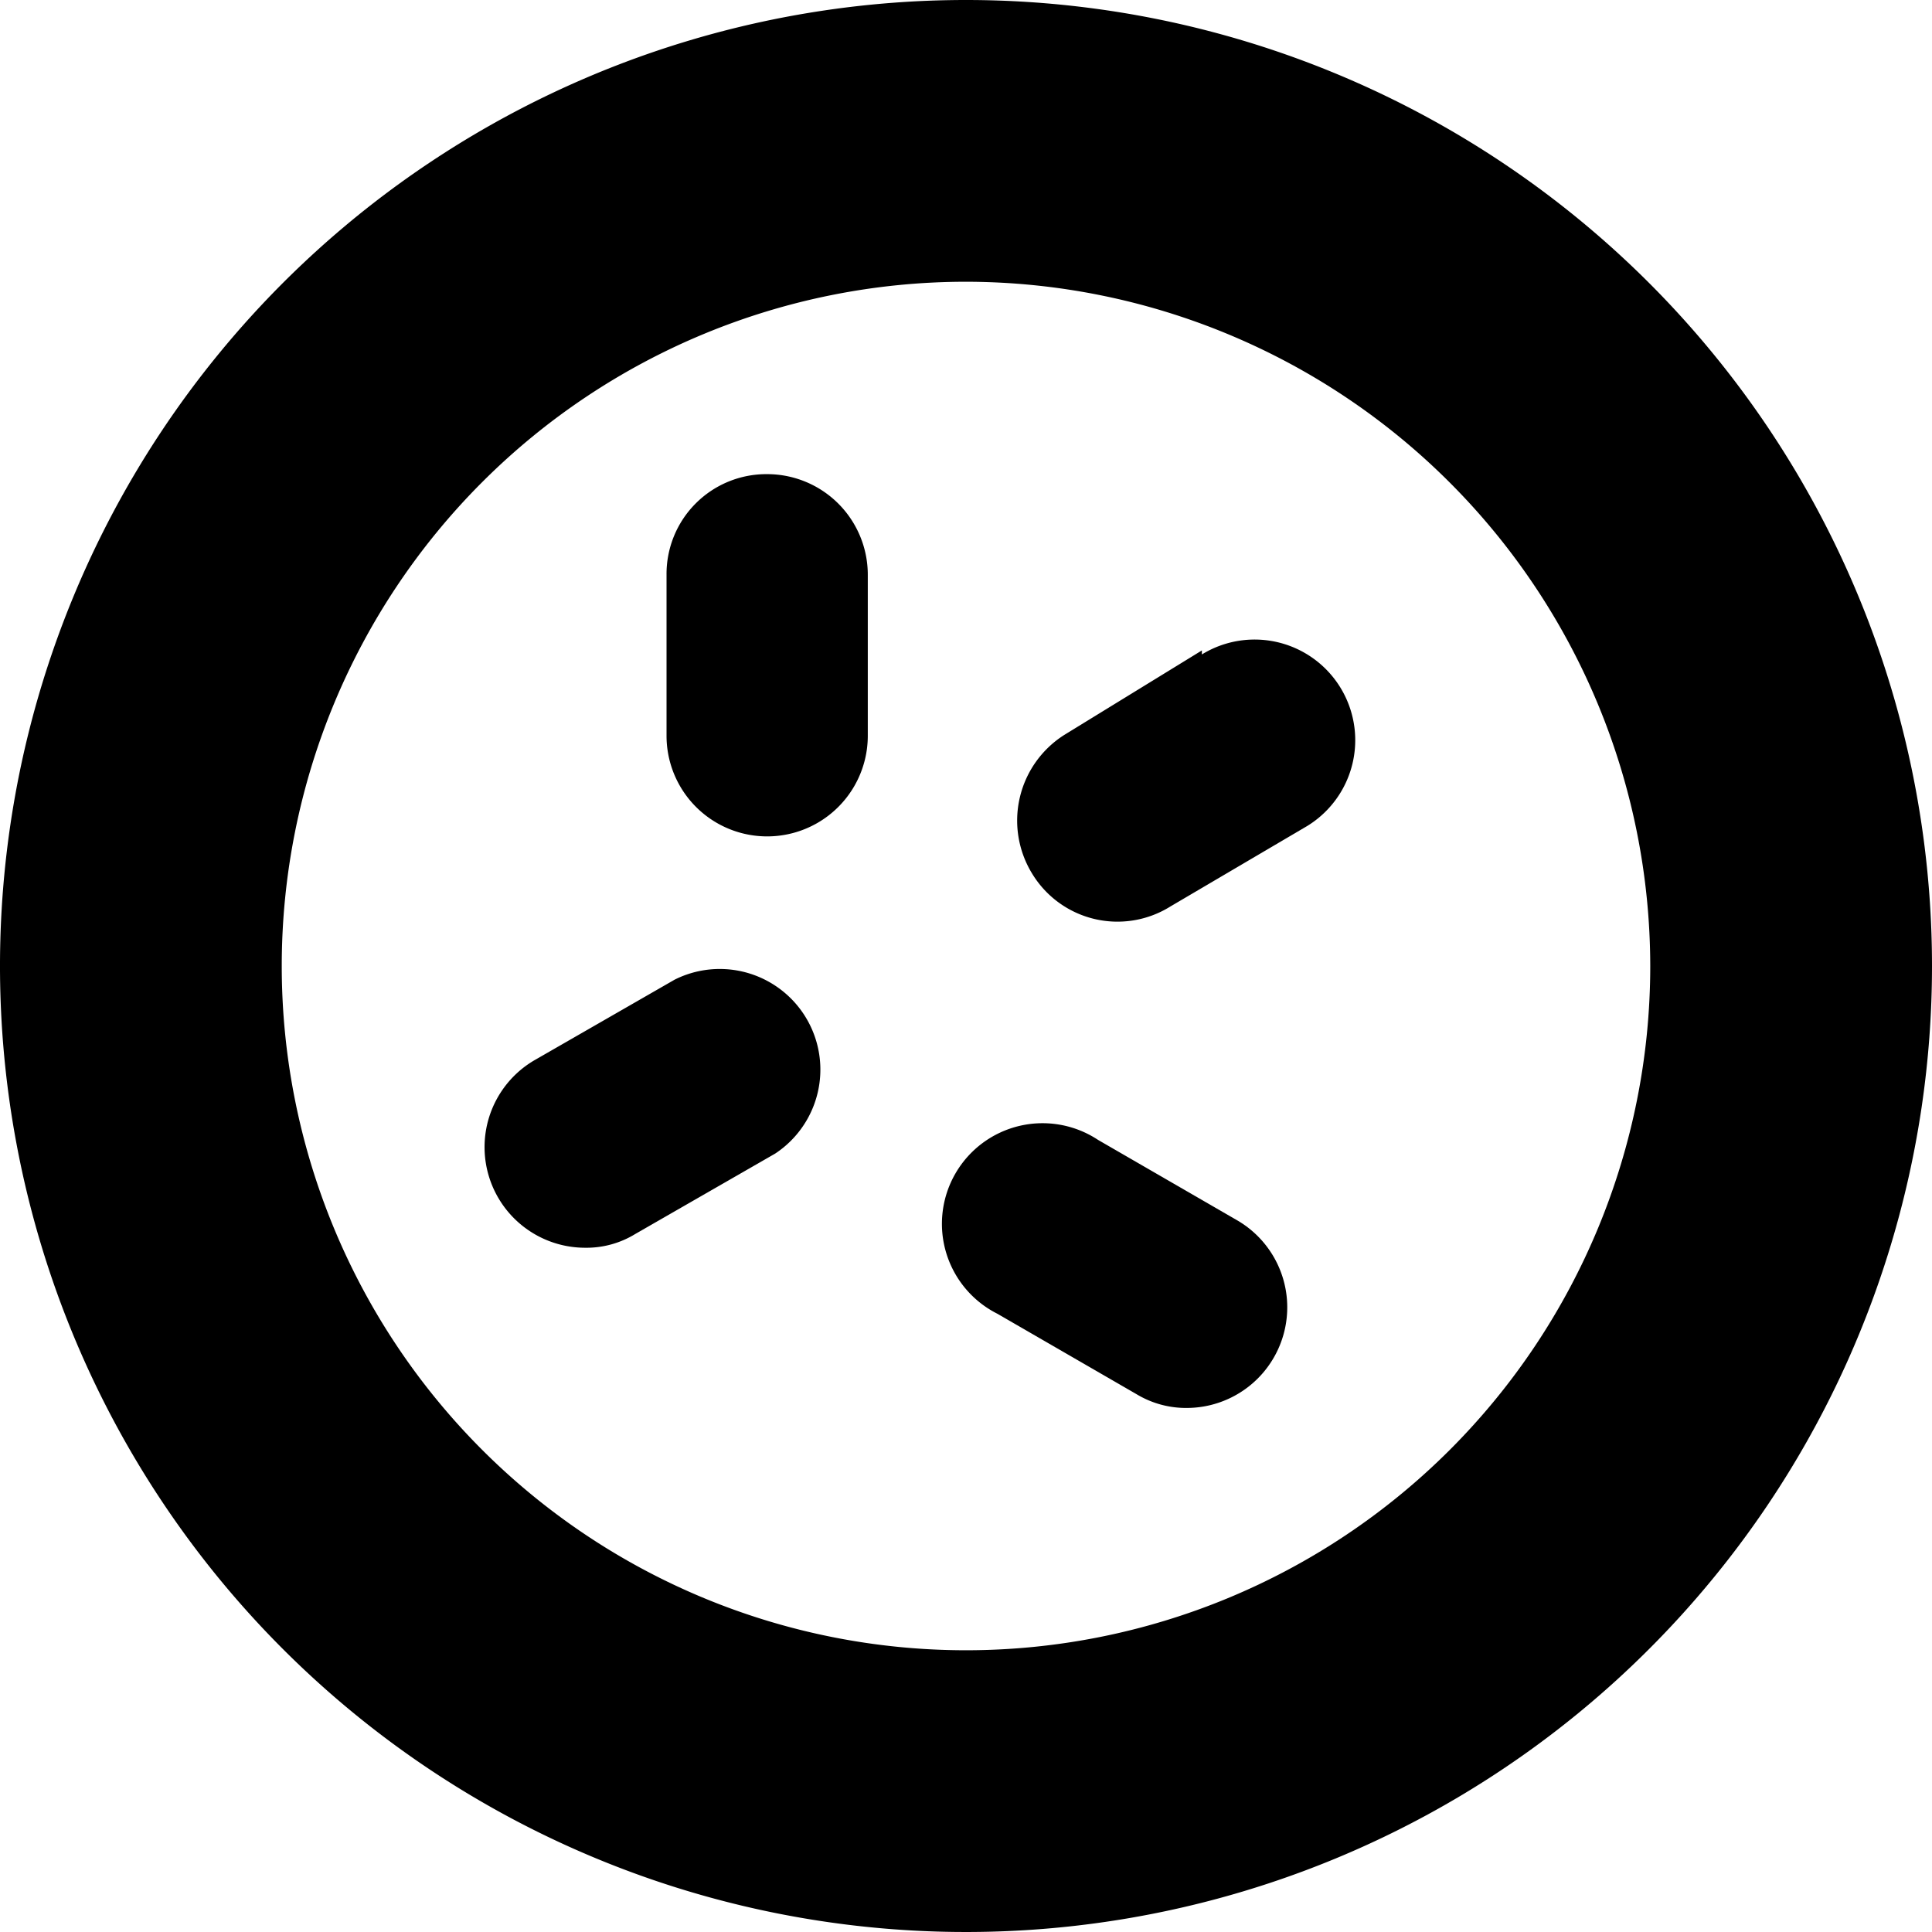 <svg xmlns="http://www.w3.org/2000/svg" viewBox="0 0 24 24"><g><path d="M12 0a12 12 0 1 0 12 12A12 12 0 0 0 12 0Zm8.5 12A8.5 8.5 0 1 1 12 3.5a8.51 8.51 0 0 1 8.5 8.5Z" fill="#000000" stroke-width="1"></path><path d="M9.53 5.89a1.24 1.24 0 0 0 -1.25 1.25v2a1.25 1.25 0 0 0 2.5 0v-2a1.25 1.25 0 0 0 -1.25 -1.25Z" fill="#000000" stroke-width="1"></path><path d="m8.38 12.17 -1.74 1a1.25 1.25 0 0 0 0.63 2.33 1.16 1.16 0 0 0 0.62 -0.17l1.74 -1a1.25 1.25 0 0 0 -1.25 -2.16Z" fill="#000000" stroke-width="1"></path><path d="m15.37 15.16 -1.73 -1a1.25 1.25 0 1 0 -1.25 2.16l1.73 1a1.19 1.19 0 0 0 0.63 0.17 1.25 1.25 0 0 0 0.62 -2.33Z" fill="#000000" stroke-width="1"></path><path d="m14.93 8.08 -1.71 1.05a1.26 1.26 0 0 0 -0.4 1.72 1.24 1.24 0 0 0 1.72 0.41l1.7 -1a1.25 1.25 0 1 0 -1.31 -2.13Z" fill="#000000" stroke-width="1"></path></g></svg>